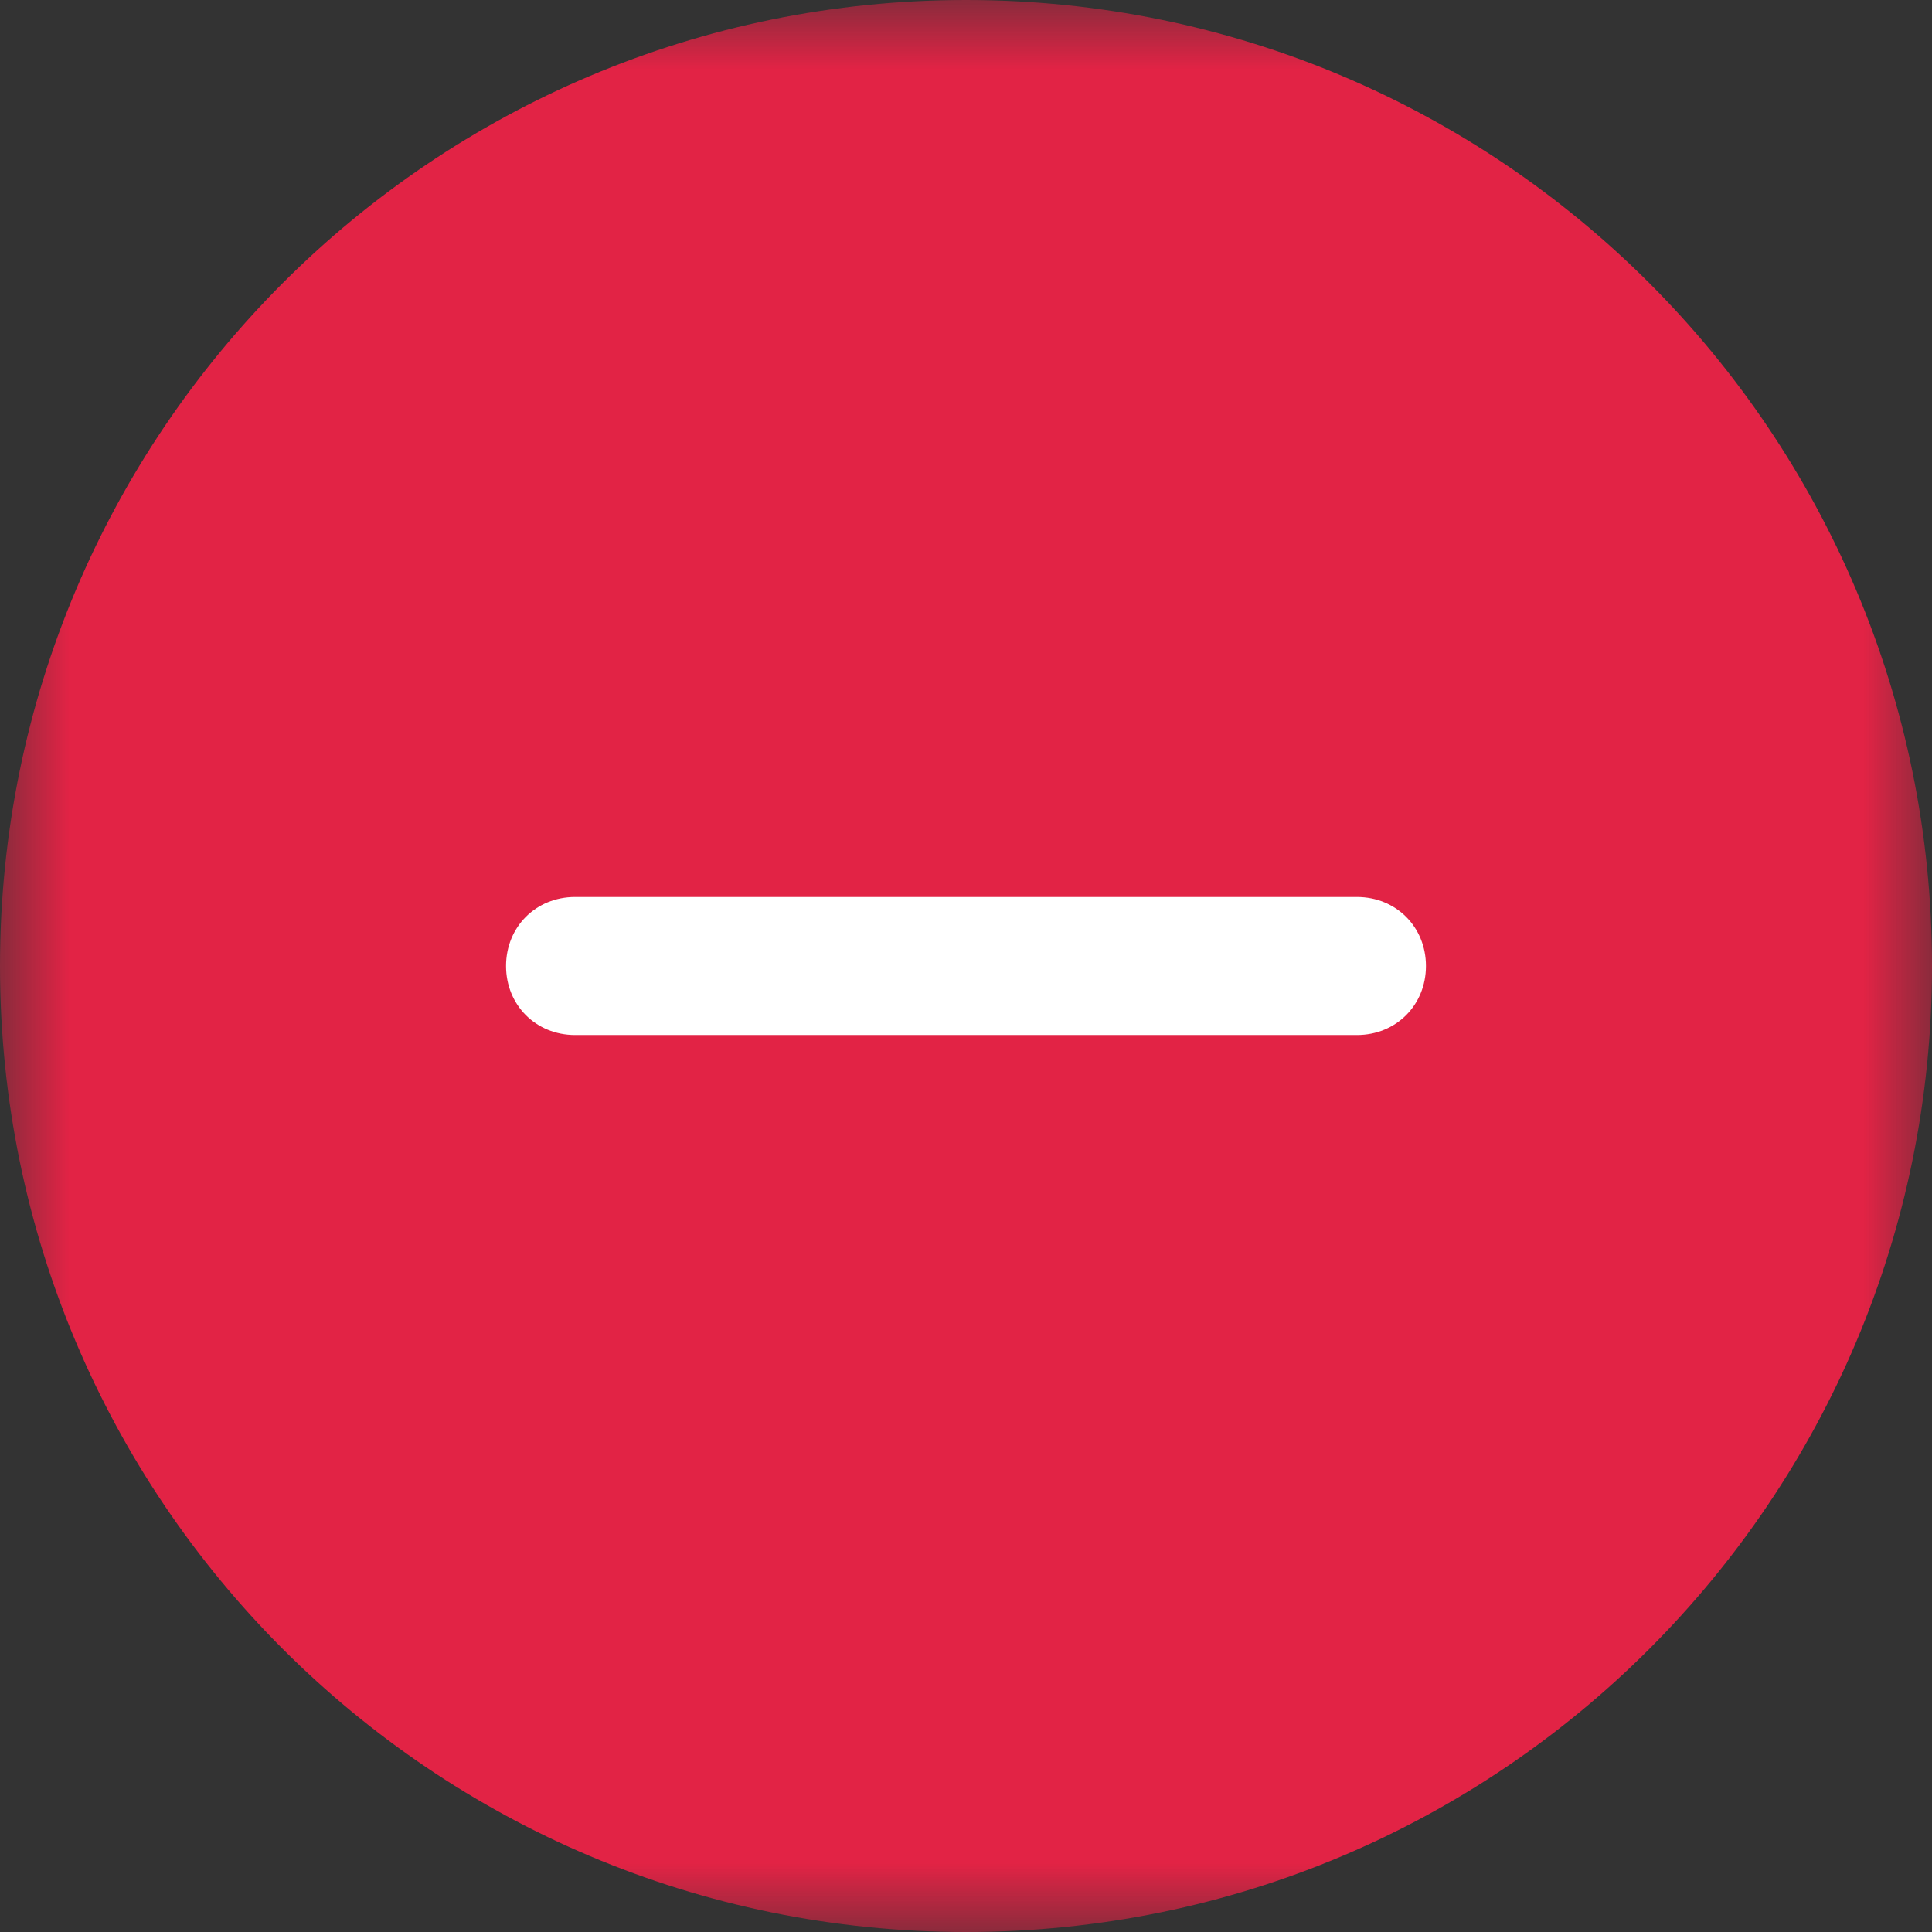 <svg xmlns="http://www.w3.org/2000/svg" xmlns:xlink="http://www.w3.org/1999/xlink" width="14" height="14" viewBox="0 0 14 14">
    <rect x="0" y="0" width="14" height="14" fill="#333333" stroke="none"/>
    <defs>
        <path id="3e3edl3gva" d="M0 0L14 0 14 14 0 14z"/>
    </defs>
    <g fill="none" fill-rule="evenodd">
        <g>
            <g>
                <g>
                    <g>
                        <g transform="translate(-625 -1106) translate(295 1032) translate(330 74)">
                            <mask id="njihv2lk0b" fill="#fff">
                                <use xlink:href="#3e3edl3gva"/>
                            </mask>
                            <path fill="#E22345" d="M7 0C3.134 0 0 3.133 0 7s3.134 7 7 7c3.867 0 7-3.133 7-7s-3.133-7-7-7" mask="url(#njihv2lk0b)"/>
                        </g>
                        <path fill="#FFF" d="M6.5 6.5H4.167c-.284 0-.5.217-.5.5 0 .283.216.5.5.5h5.666c.284 0 .5-.217.5-.5 0-.283-.216-.5-.5-.5H6.5z" transform="translate(-625 -1106) translate(295 1032) translate(330 74)"/>
                    </g>
                </g>
            </g>
        </g>
    </g>
</svg>
